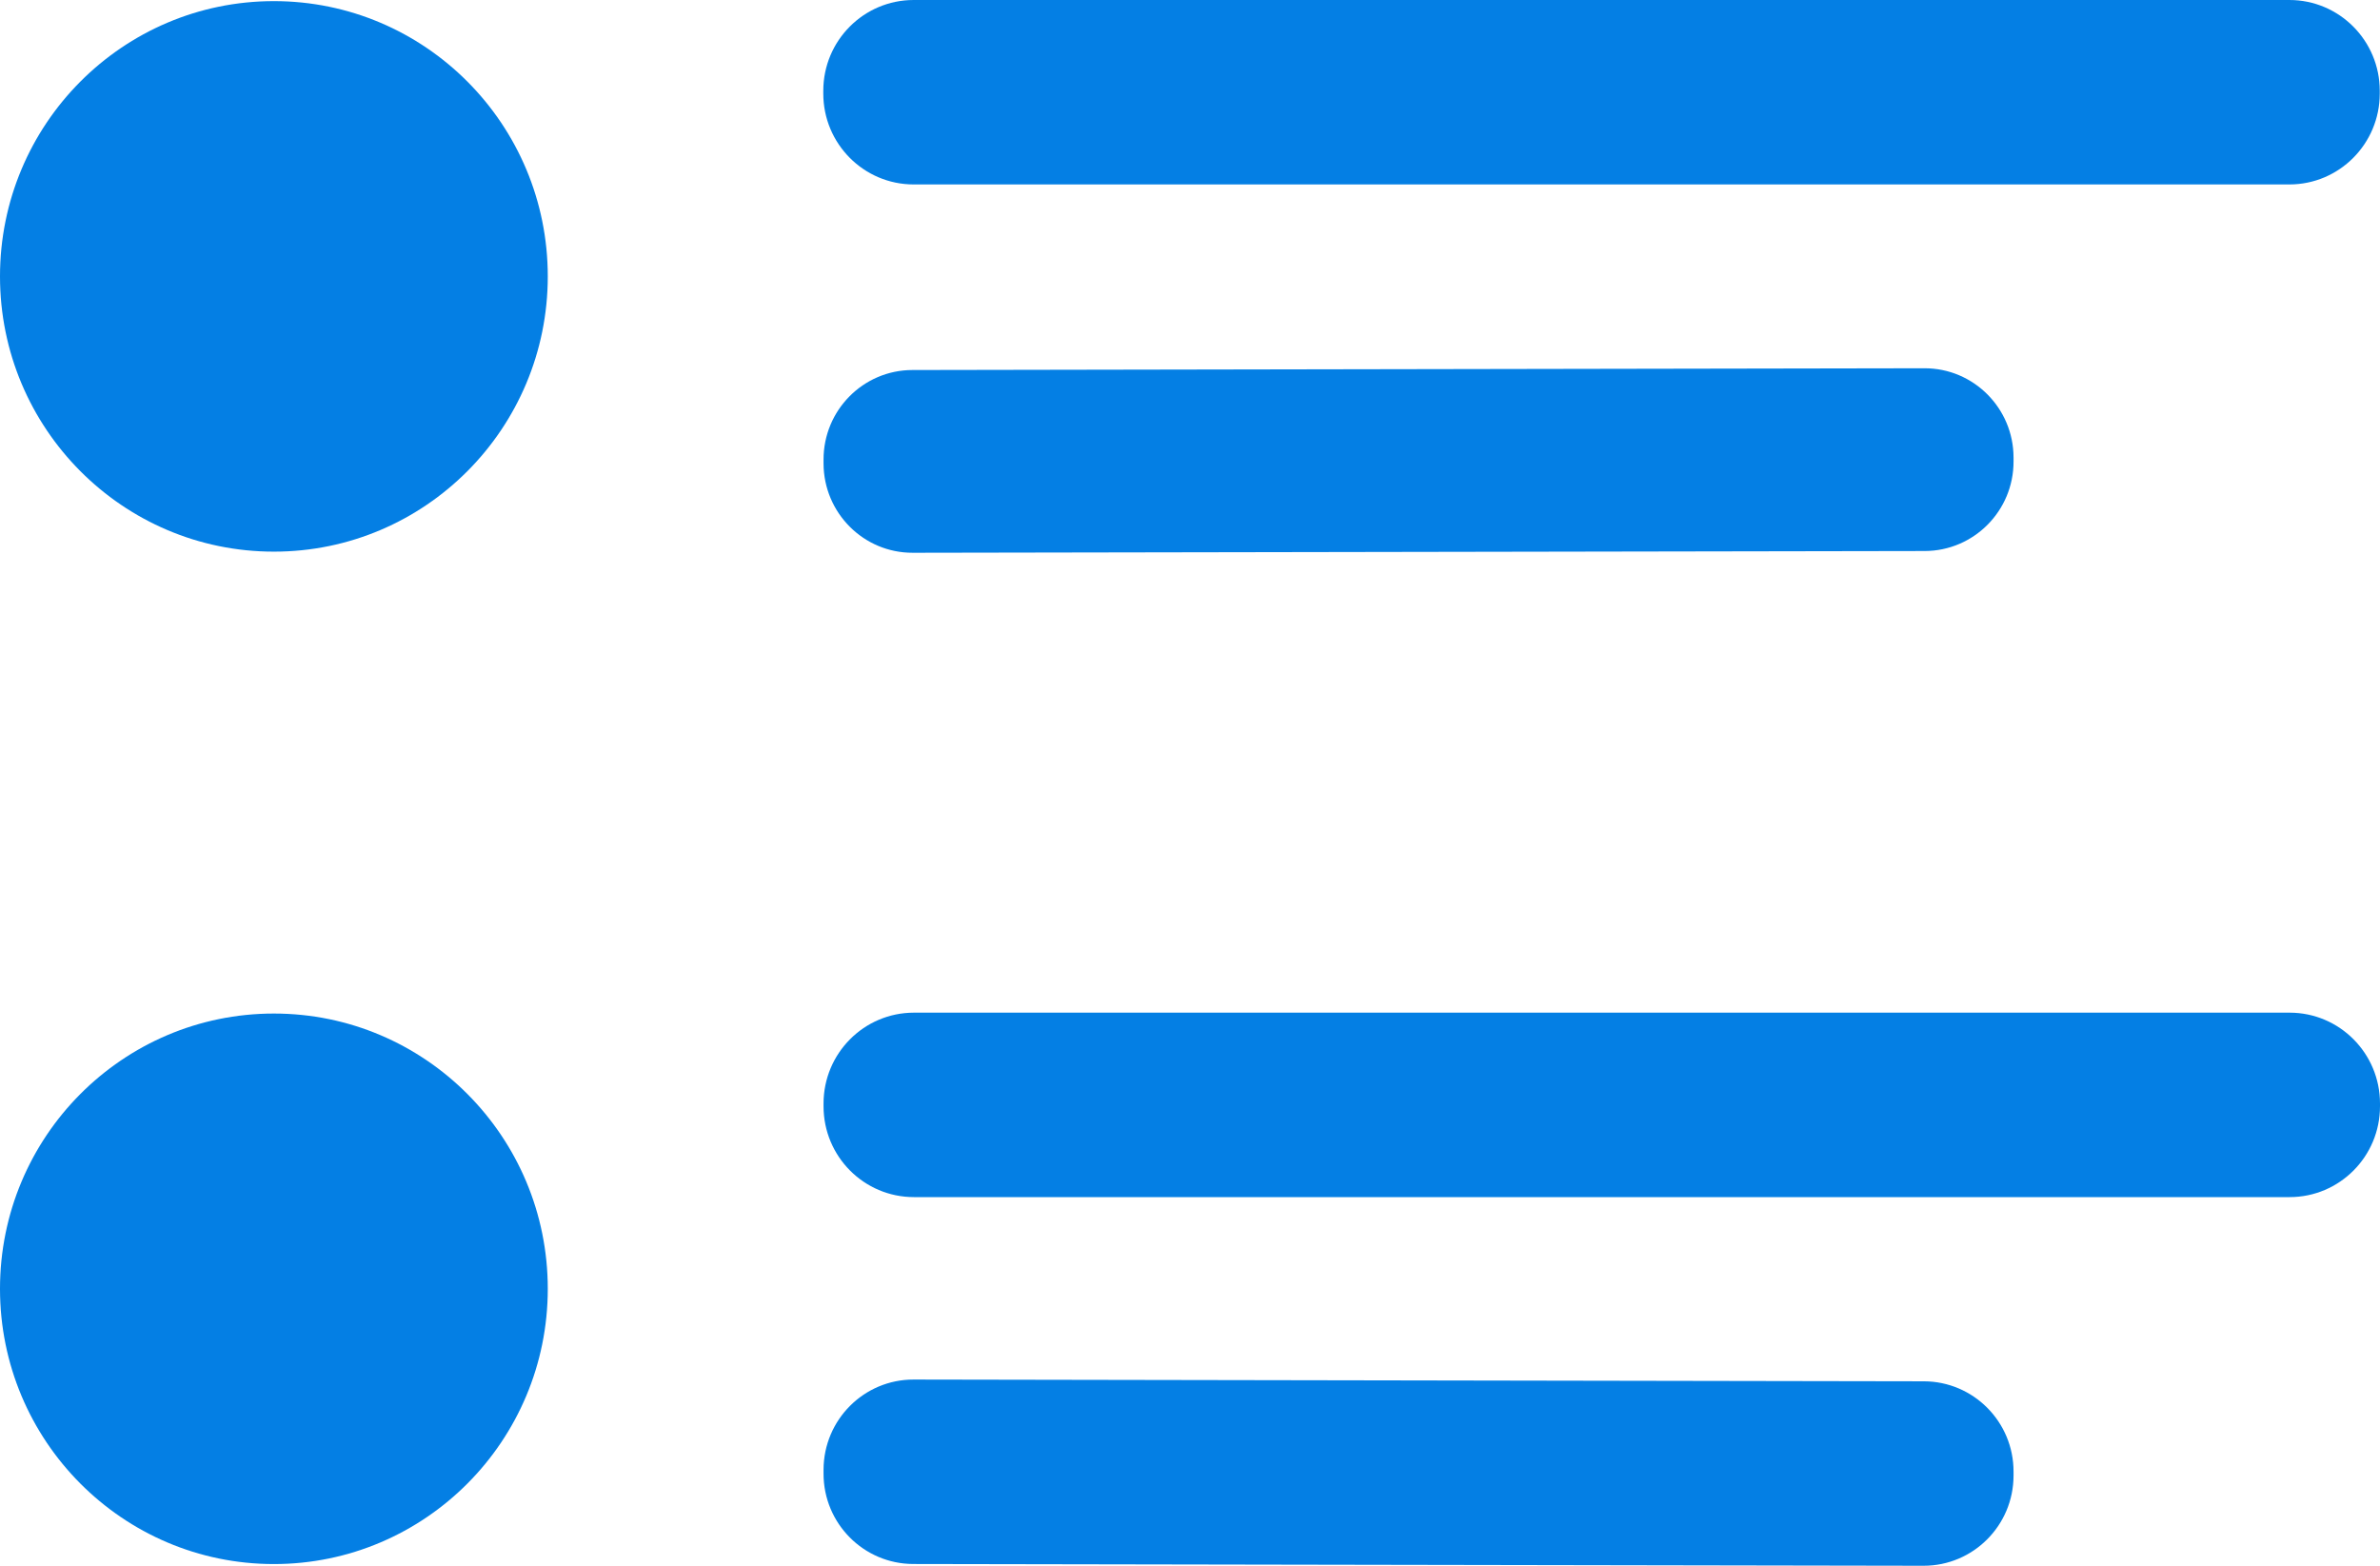 <?xml version="1.0" encoding="UTF-8"?> <svg xmlns="http://www.w3.org/2000/svg" width="38" height="25" viewBox="0 0 38 25" fill="none"><path d="M4.373 8.808C6.788 8.808 8.746 6.84 8.746 4.413C8.746 1.985 6.788 0.018 4.373 0.018C1.958 0.018 0 1.985 0 4.413C0 6.84 1.958 8.808 4.373 8.808Z" fill="#047FE4"></path><path d="M36.553 0H14.588C13.791 0 13.145 0.649 13.145 1.45V1.494C13.145 2.295 13.791 2.945 14.588 2.945H36.553C37.35 2.945 37.996 2.295 37.996 1.494V1.45C37.996 0.649 37.35 0 36.553 0Z" fill="#047FE4"></path><path d="M30.726 5.88L14.568 5.908C13.783 5.909 13.148 6.55 13.149 7.339L13.149 7.4C13.151 8.189 13.788 8.828 14.573 8.826L30.731 8.798C31.515 8.796 32.151 8.156 32.149 7.367L32.149 7.305C32.148 6.517 31.51 5.878 30.726 5.88Z" fill="#047FE4"></path><path d="M4.373 24.973C6.788 24.973 8.746 23.005 8.746 20.578C8.746 18.15 6.788 16.183 4.373 16.183C1.958 16.183 0 18.15 0 20.578C0 23.005 1.958 24.973 4.373 24.973Z" fill="#047FE4"></path><path d="M36.557 16.169H14.592C13.795 16.169 13.149 16.819 13.149 17.62V17.664C13.149 18.465 13.795 19.114 14.592 19.114H36.557C37.354 19.114 38 18.465 38 17.664V17.62C38 16.819 37.354 16.169 36.557 16.169Z" fill="#047FE4"></path><path d="M30.718 22.055L14.586 22.027C13.794 22.026 13.151 22.67 13.149 23.466L13.149 23.528C13.148 24.324 13.789 24.97 14.581 24.972L30.712 25C31.504 25.001 32.148 24.357 32.149 23.561L32.149 23.499C32.151 22.703 31.509 22.057 30.718 22.055Z" fill="#047FE4"></path></svg> 